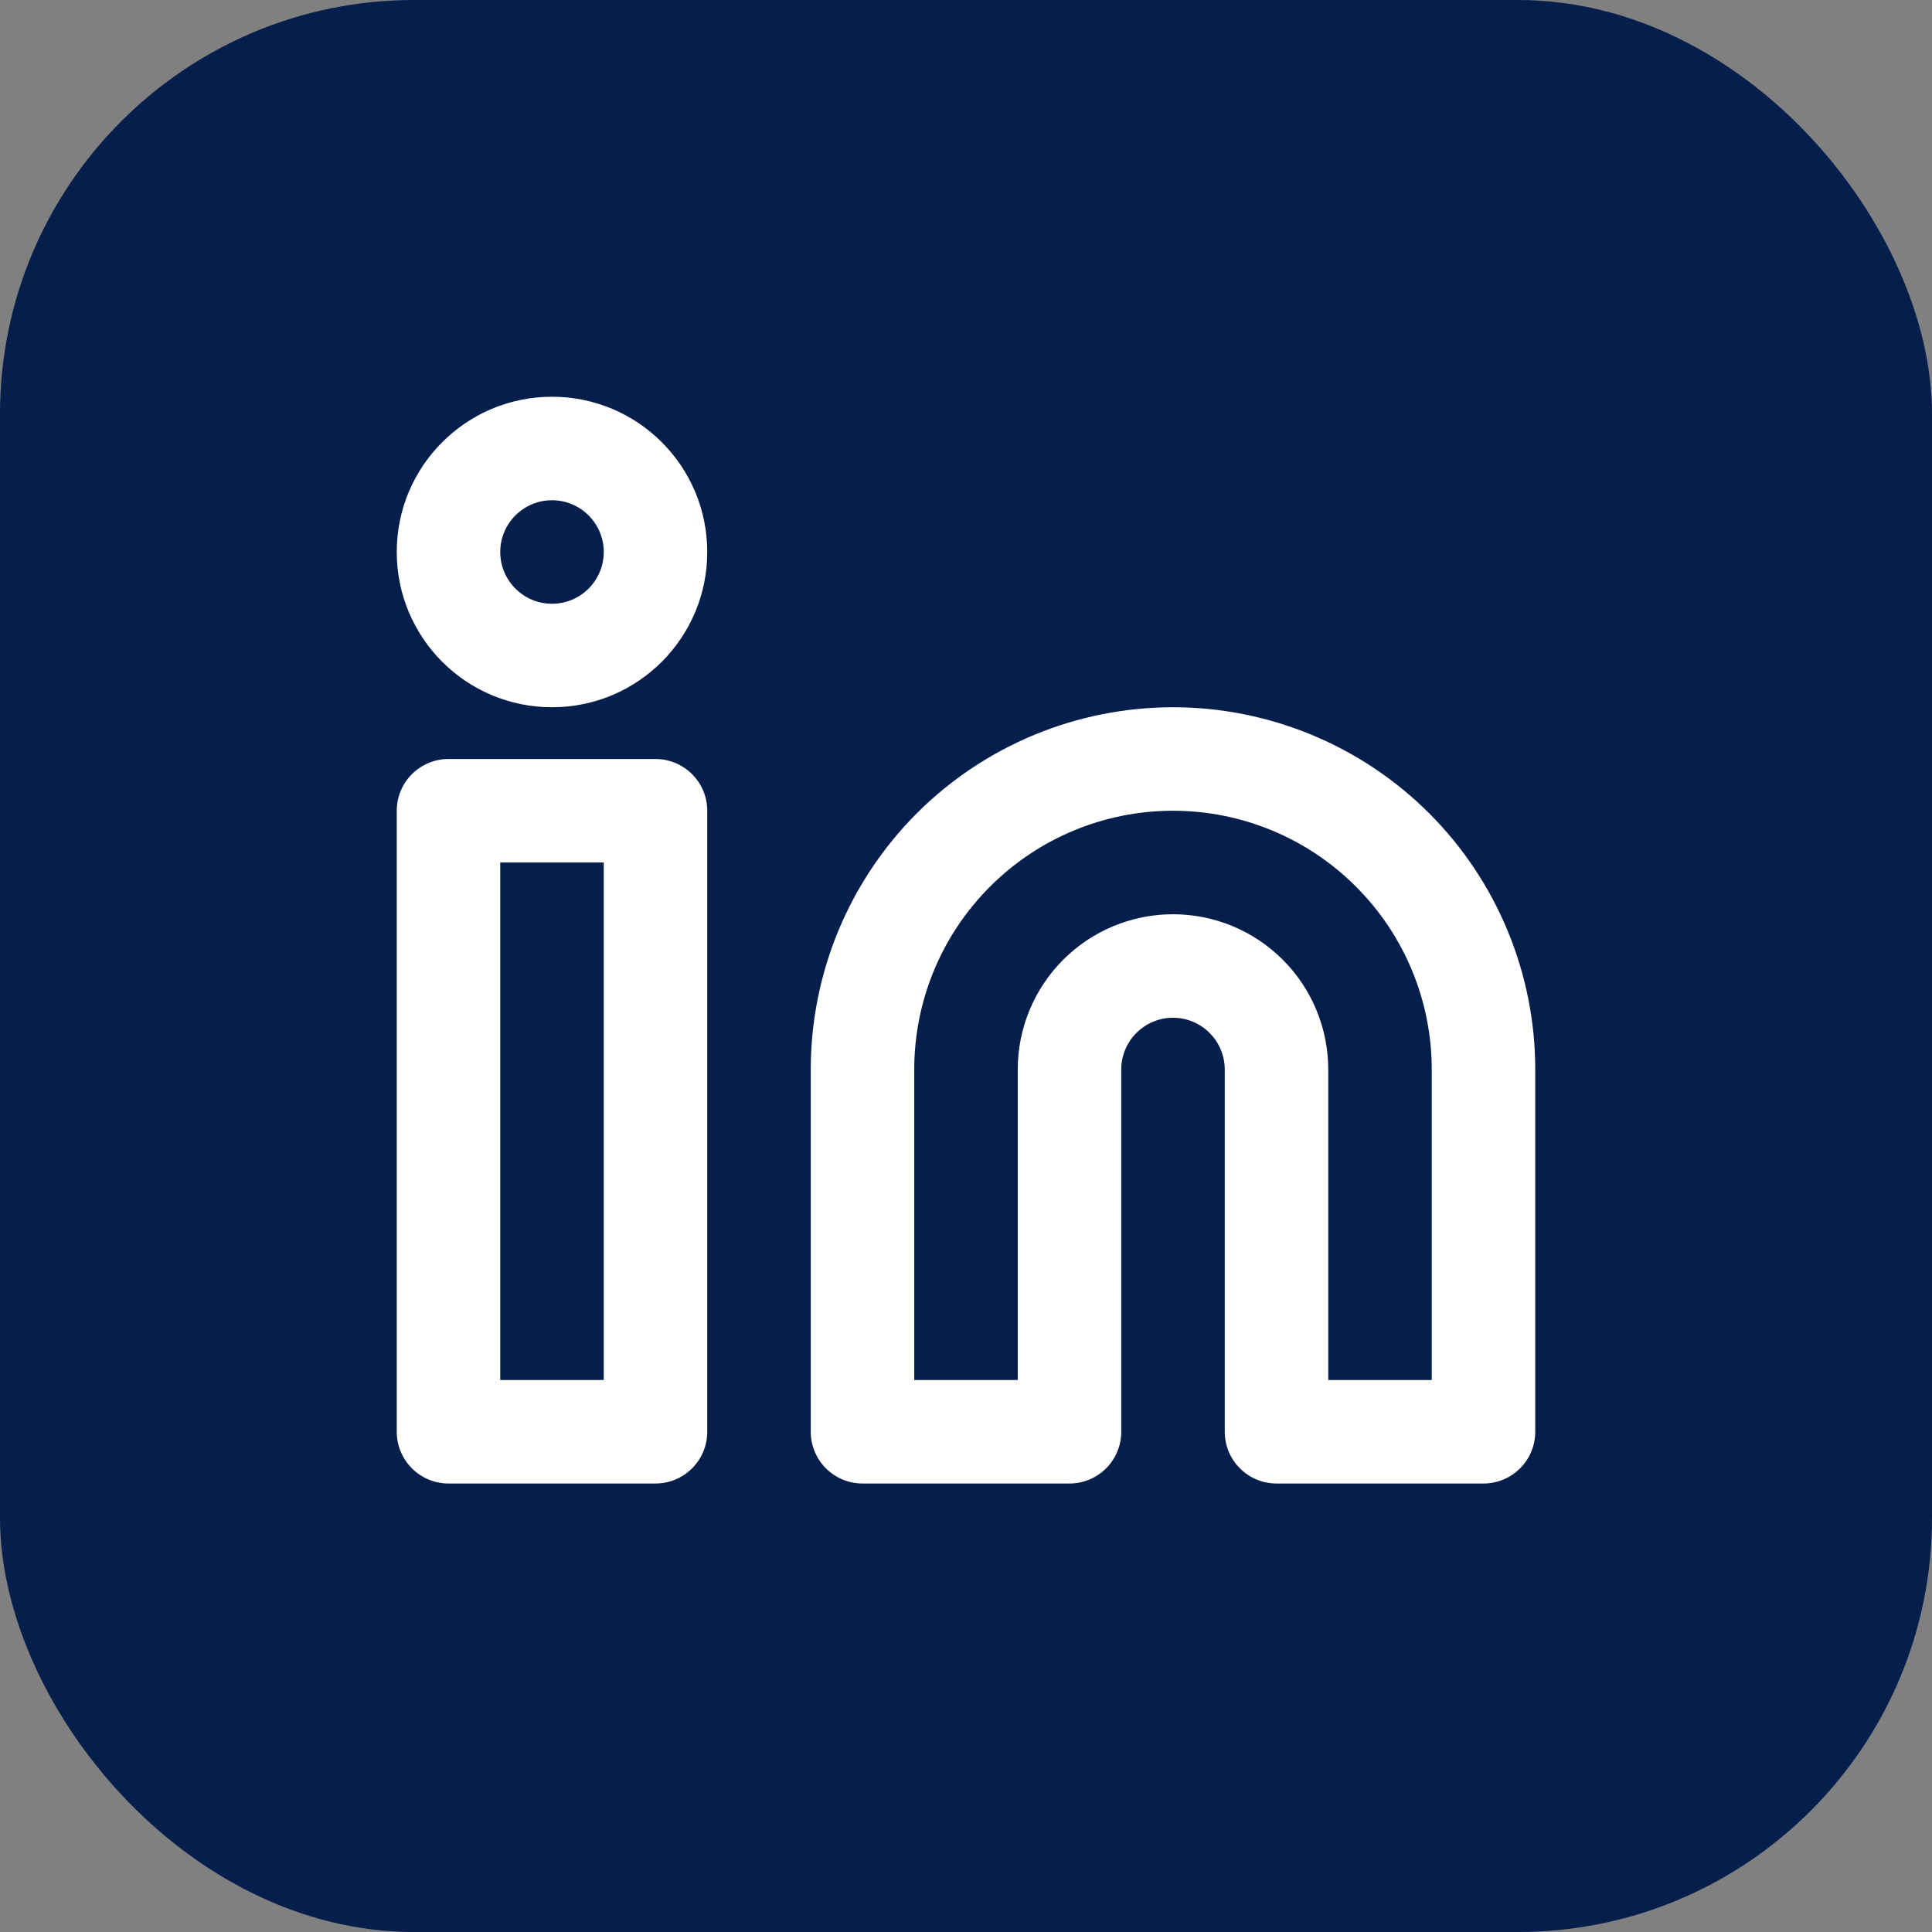 <?xml version="1.0" encoding="utf-8"?>
<svg xmlns="http://www.w3.org/2000/svg" fill="none" height="100%" overflow="visible" preserveAspectRatio="none" style="display: block;" viewBox="0 0 28 28" width="100%">
<rect x="0" y="0" width="28" height="28" fill="#808080" stroke="none"/>
<g id="Icon">
<rect fill="#051E4B" height="28" rx="6" width="28"/>
<g id="ic-linkedin">
<path d="M20.75 15.5C20.75 14.505 20.355 13.552 19.651 12.849C18.948 12.145 17.995 11.75 17 11.75C16.005 11.75 15.052 12.145 14.349 12.849C13.645 13.552 13.25 14.505 13.25 15.5V20H14.75V15.5C14.75 14.903 14.987 14.331 15.409 13.909C15.831 13.487 16.403 13.25 17 13.25C17.597 13.25 18.169 13.487 18.591 13.909C19.013 14.331 19.25 14.903 19.25 15.5V20H20.75V15.5ZM22.25 20.75C22.25 21.164 21.914 21.5 21.5 21.5H18.5C18.086 21.5 17.75 21.164 17.75 20.75V15.5C17.75 15.301 17.671 15.11 17.53 14.97C17.39 14.829 17.199 14.75 17 14.75C16.801 14.75 16.61 14.829 16.47 14.97C16.329 15.11 16.25 15.301 16.25 15.5V20.75C16.25 21.164 15.914 21.5 15.5 21.5H12.5C12.086 21.5 11.75 21.164 11.75 20.75V15.5C11.75 14.108 12.303 12.772 13.287 11.787C14.272 10.803 15.608 10.25 17 10.25C18.392 10.25 19.728 10.803 20.713 11.787C21.697 12.772 22.25 14.108 22.25 15.5V20.75Z" fill="white" id="Vector"/>
<path d="M9.5 11C9.914 11 10.25 11.336 10.25 11.75V20.75C10.25 21.164 9.914 21.5 9.5 21.5H6.5C6.086 21.5 5.75 21.164 5.75 20.75V11.75C5.75 11.336 6.086 11 6.5 11H9.5ZM7.25 20H8.75V12.5H7.25V20Z" fill="white" id="Vector_2"/>
<path d="M8.75 8C8.75 7.586 8.414 7.25 8 7.25C7.586 7.25 7.25 7.586 7.25 8C7.25 8.414 7.586 8.75 8 8.75C8.414 8.75 8.75 8.414 8.75 8ZM10.25 8C10.25 9.243 9.243 10.25 8 10.25C6.757 10.25 5.75 9.243 5.75 8C5.75 6.757 6.757 5.75 8 5.75C9.243 5.75 10.25 6.757 10.25 8Z" fill="white" id="Vector_3"/>
</g>
</g>
</svg>